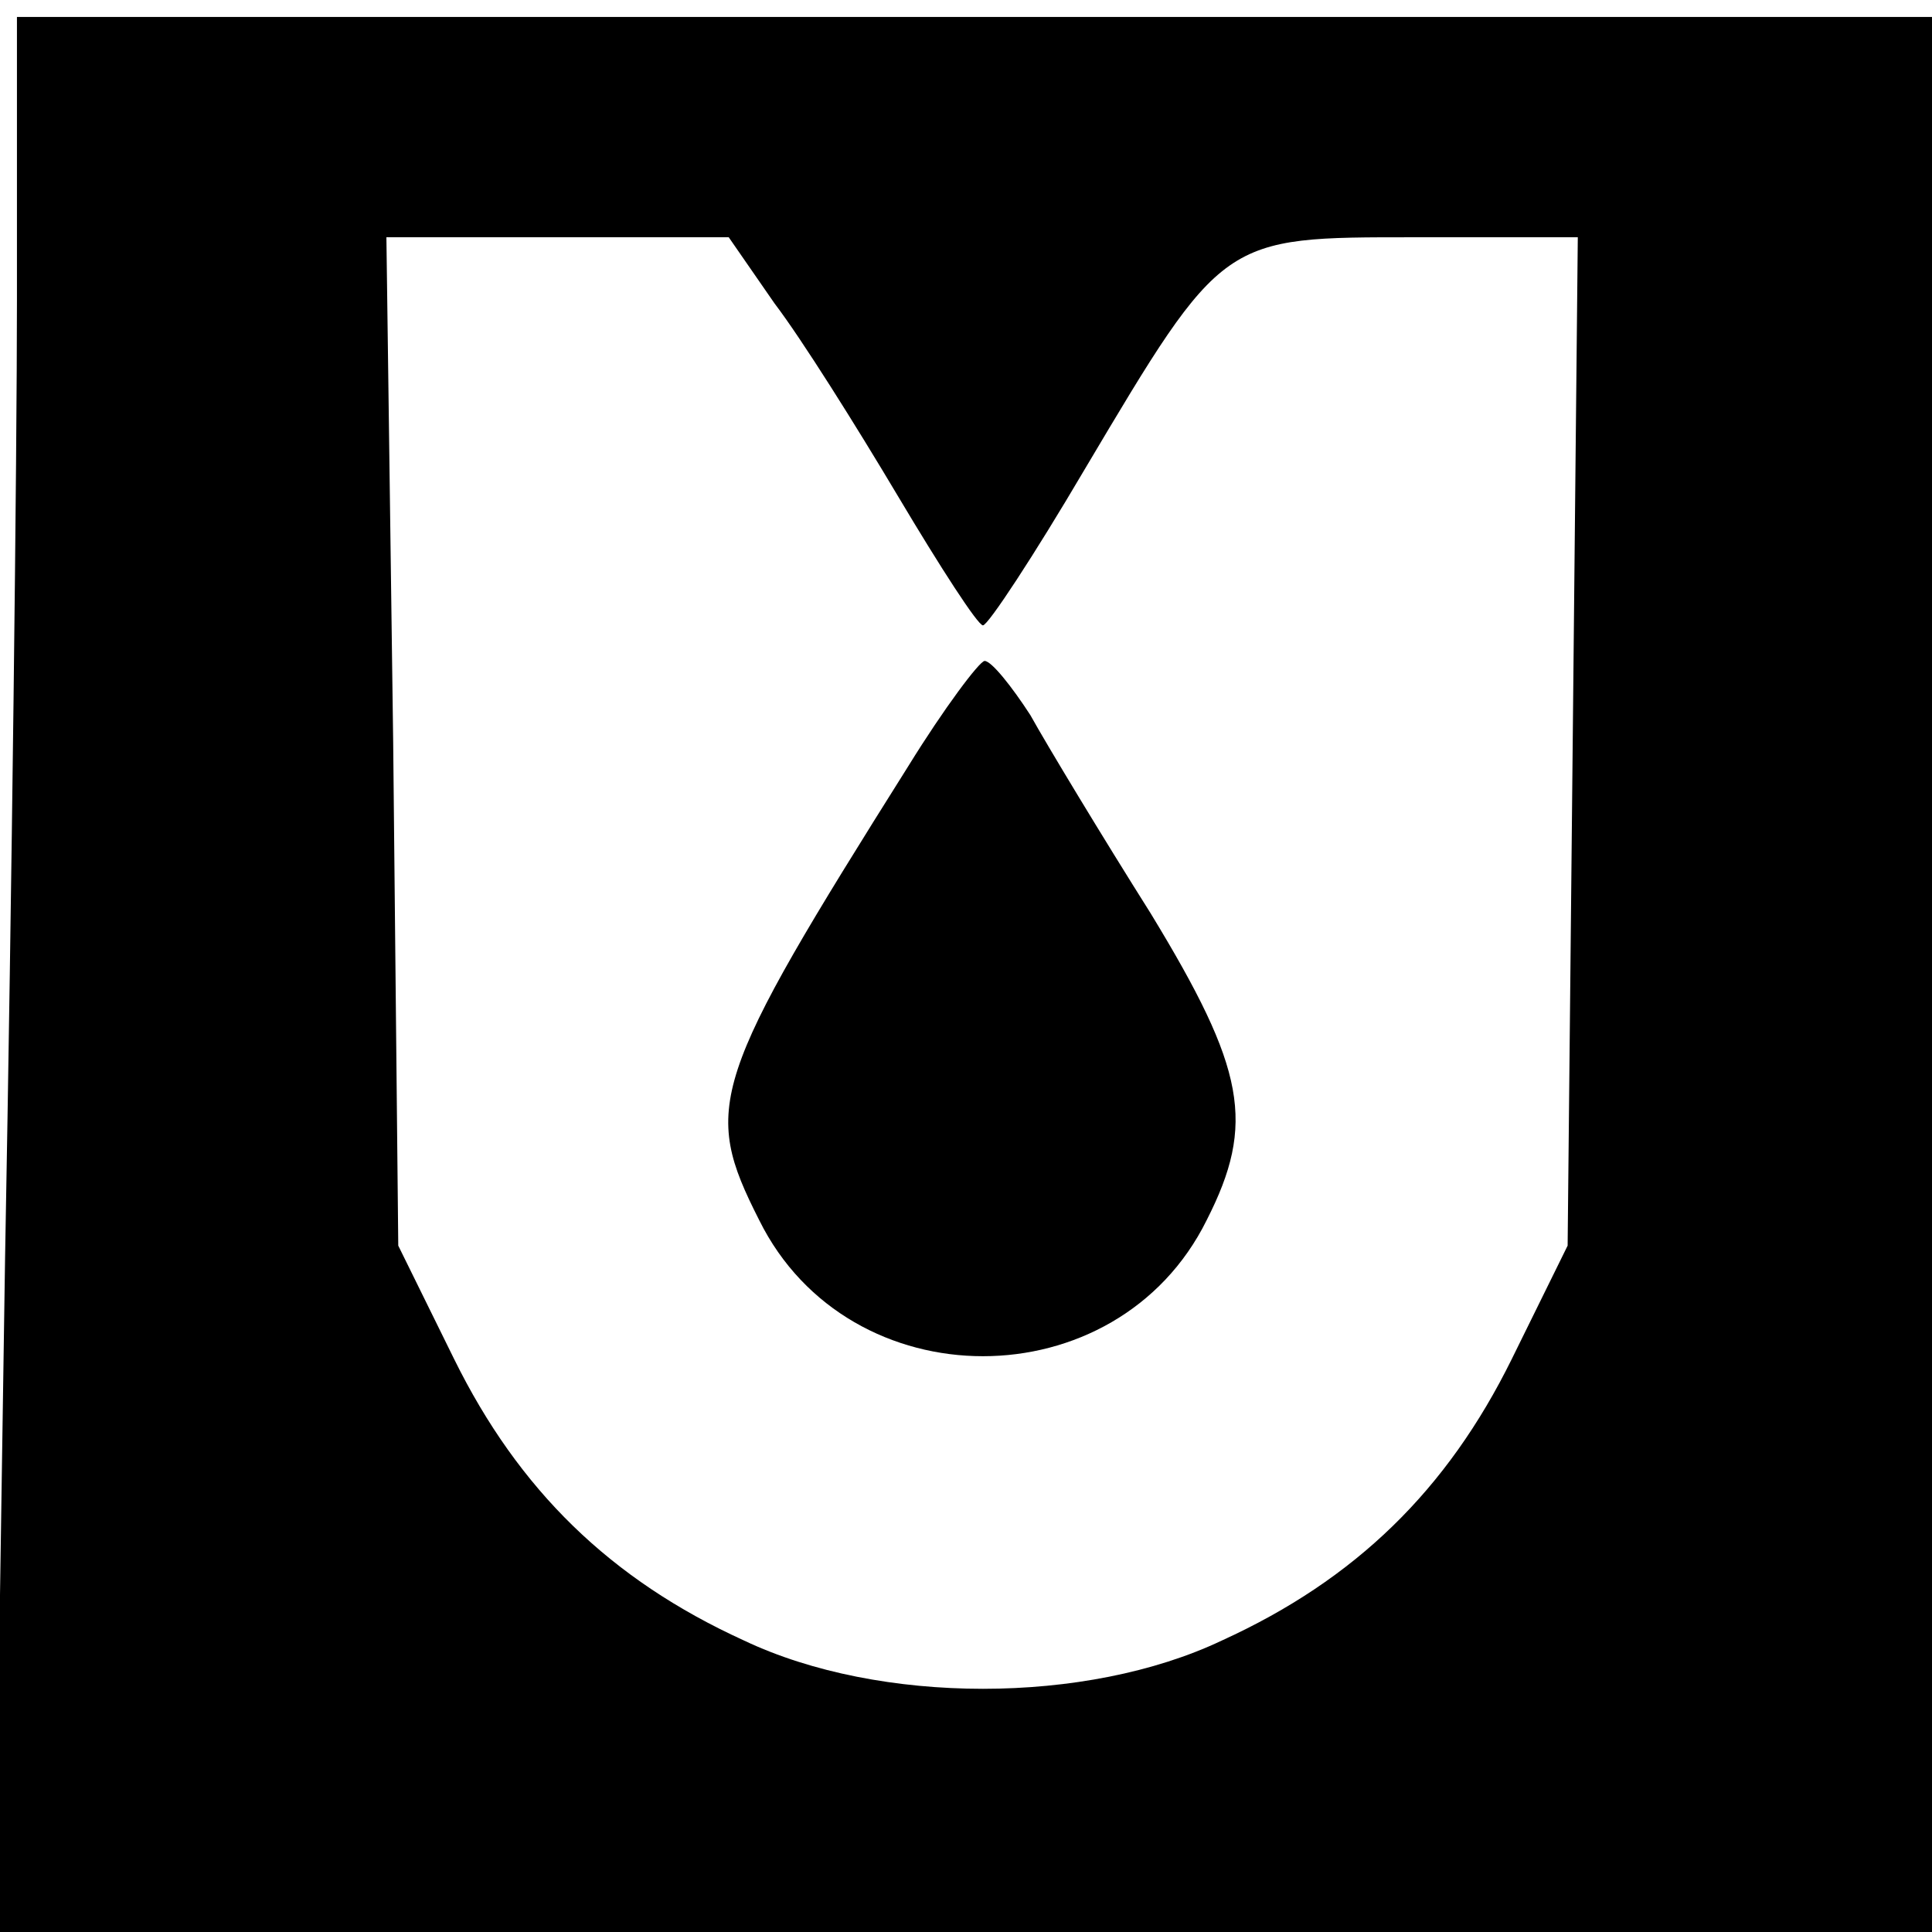 <?xml version="1.0" standalone="no"?>
<!DOCTYPE svg PUBLIC "-//W3C//DTD SVG 20010904//EN"
 "http://www.w3.org/TR/2001/REC-SVG-20010904/DTD/svg10.dtd">
<svg version="1.0" xmlns="http://www.w3.org/2000/svg"
 width="114pt" height="114pt" viewBox="0 0 114 114"
 preserveAspectRatio="xMidYMid meet">
<g transform="translate(0,114) scale(0.1,-0.1)"
fill="#000000" stroke="none">
<path d="M10 963 c0 -93 -3 -347 -7 -565 l-6 -398 571 0 572 0 0 565 0 565
-565 0 -565 0 0 -167z m447 -2 c16 -21 48 -72 73 -114 25 -42 47 -76 50 -76 3
0 30 41 60 92 82 138 81 137 195 137 l96 0 -3 -298 -3 -297 -33 -67 c-38 -77
-92 -130 -171 -166 -80 -38 -202 -38 -282 0 -79 36 -133 89 -171 166 l-33 67
-3 297 -4 298 101 0 101 0 27 -39z"/>
<path d="M536 688 c-117 -186 -122 -201 -88 -268 53 -107 211 -107 264 0 29
57 23 89 -33 181 -29 46 -61 99 -71 117 -11 17 -23 32 -27 32 -3 0 -24 -28
-45 -62z"/>
</g>
</svg>

